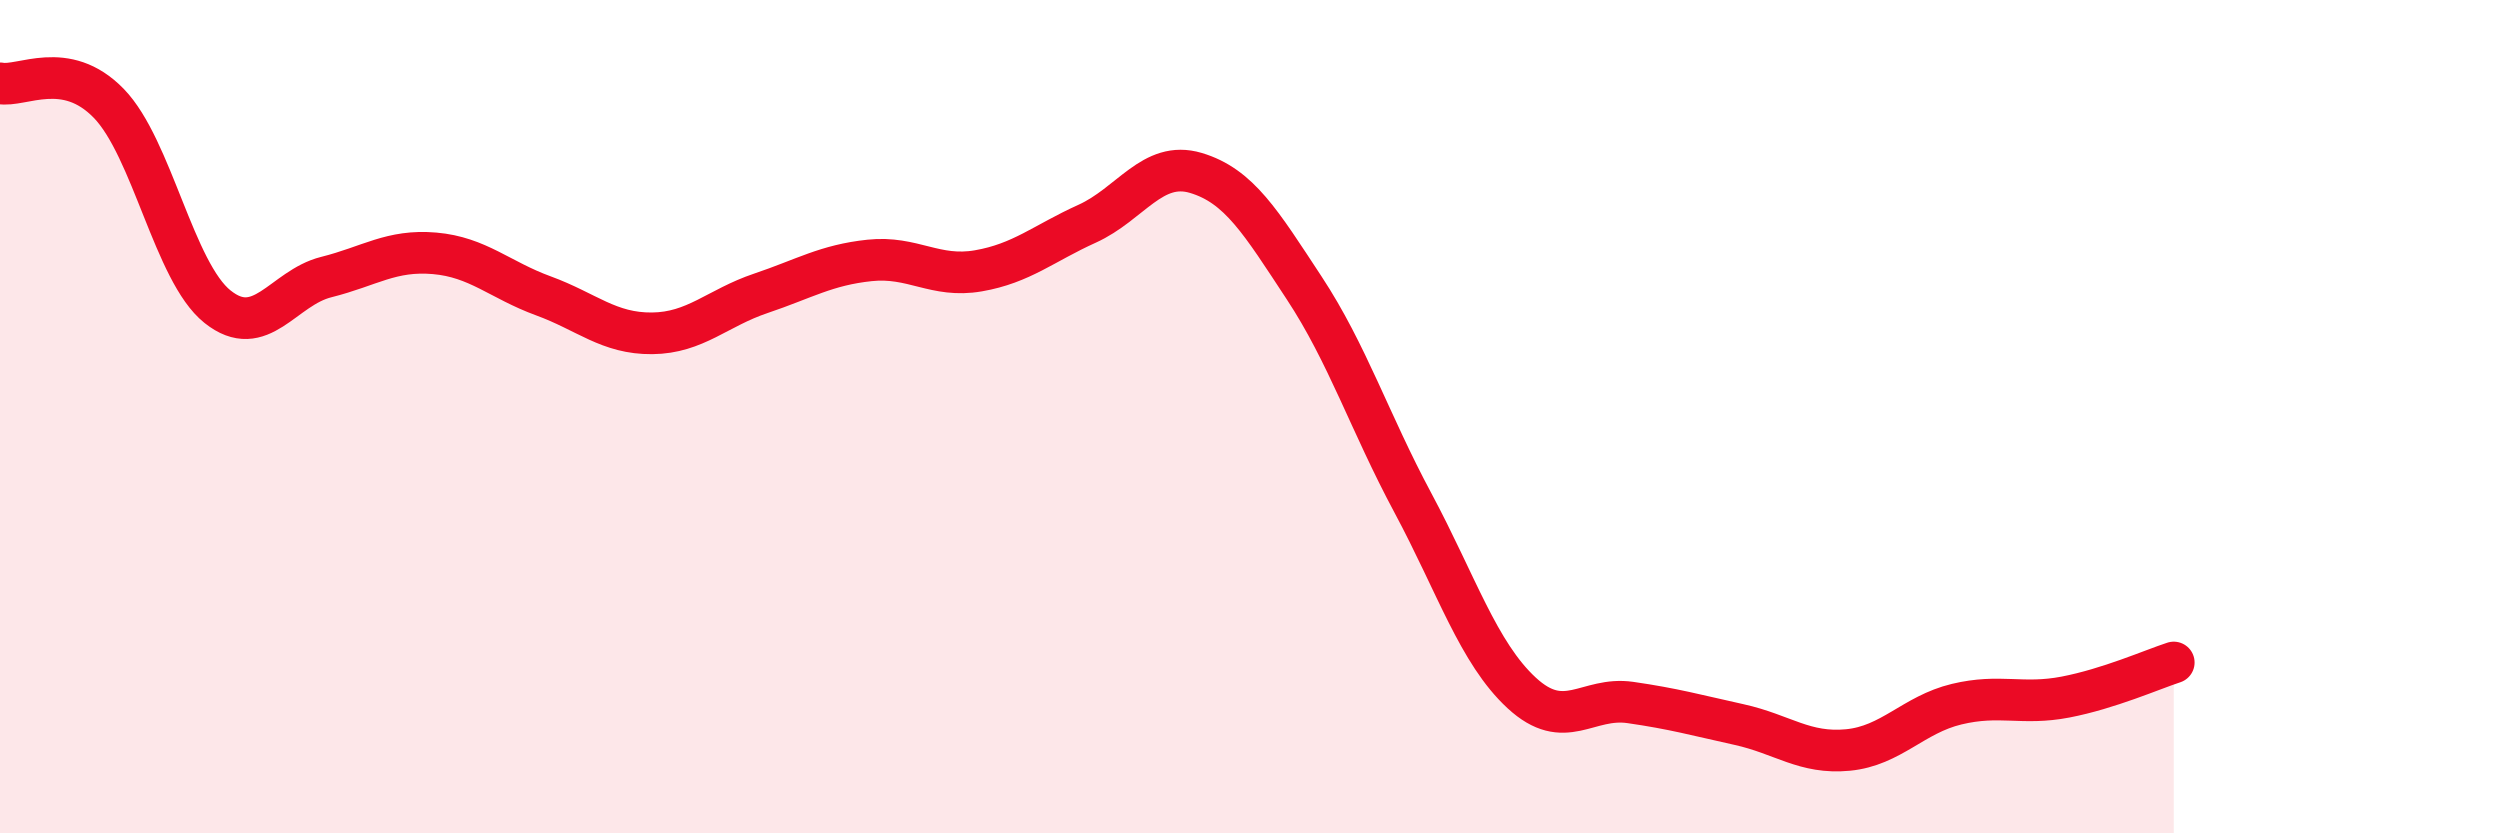 
    <svg width="60" height="20" viewBox="0 0 60 20" xmlns="http://www.w3.org/2000/svg">
      <path
        d="M 0,2 C 0.52,2.1 1.57,1.41 2.61,2.48 C 3.65,3.55 4.18,6.53 5.22,7.36 C 6.26,8.19 6.79,6.91 7.83,6.65 C 8.87,6.39 9.39,5.99 10.43,6.08 C 11.47,6.17 12,6.72 13.04,7.1 C 14.08,7.48 14.61,8.01 15.65,8 C 16.69,7.99 17.22,7.39 18.26,7.04 C 19.3,6.69 19.83,6.36 20.87,6.25 C 21.91,6.14 22.44,6.68 23.48,6.5 C 24.52,6.32 25.05,5.84 26.09,5.37 C 27.13,4.9 27.66,3.84 28.7,4.15 C 29.74,4.46 30.26,5.33 31.3,6.91 C 32.34,8.49 32.87,10.13 33.91,12.07 C 34.95,14.01 35.48,15.67 36.52,16.63 C 37.56,17.59 38.09,16.71 39.13,16.86 C 40.17,17.01 40.7,17.16 41.74,17.39 C 42.78,17.62 43.31,18.1 44.35,18 C 45.39,17.9 45.92,17.15 46.96,16.9 C 48,16.65 48.53,16.93 49.57,16.73 C 50.61,16.53 51.65,16.07 52.17,15.9L52.17 20L0 20Z"
        fill="#EB0A25"
        opacity="0.1"
        stroke-linecap="round"
        stroke-linejoin="round"
      />
      <path
        d="M 0,2 C 0.52,2.1 1.57,1.41 2.61,2.48 C 3.65,3.55 4.18,6.53 5.22,7.36 C 6.26,8.19 6.79,6.91 7.83,6.65 C 8.87,6.39 9.39,5.99 10.43,6.08 C 11.47,6.17 12,6.72 13.04,7.1 C 14.08,7.48 14.61,8.01 15.65,8 C 16.69,7.99 17.22,7.39 18.26,7.04 C 19.3,6.69 19.83,6.36 20.87,6.25 C 21.91,6.14 22.44,6.68 23.48,6.5 C 24.52,6.32 25.05,5.84 26.09,5.37 C 27.13,4.9 27.66,3.84 28.7,4.15 C 29.74,4.46 30.26,5.33 31.3,6.91 C 32.34,8.49 32.87,10.13 33.91,12.07 C 34.95,14.01 35.48,15.67 36.52,16.63 C 37.56,17.59 38.09,16.71 39.13,16.86 C 40.17,17.01 40.7,17.16 41.74,17.39 C 42.78,17.62 43.31,18.1 44.35,18 C 45.39,17.9 45.92,17.15 46.96,16.9 C 48,16.65 48.53,16.93 49.57,16.73 C 50.61,16.53 51.65,16.07 52.17,15.9"
        stroke="#EB0A25"
        stroke-width="1"
        fill="none"
        stroke-linecap="round"
        stroke-linejoin="round"
      />
    </svg>
  